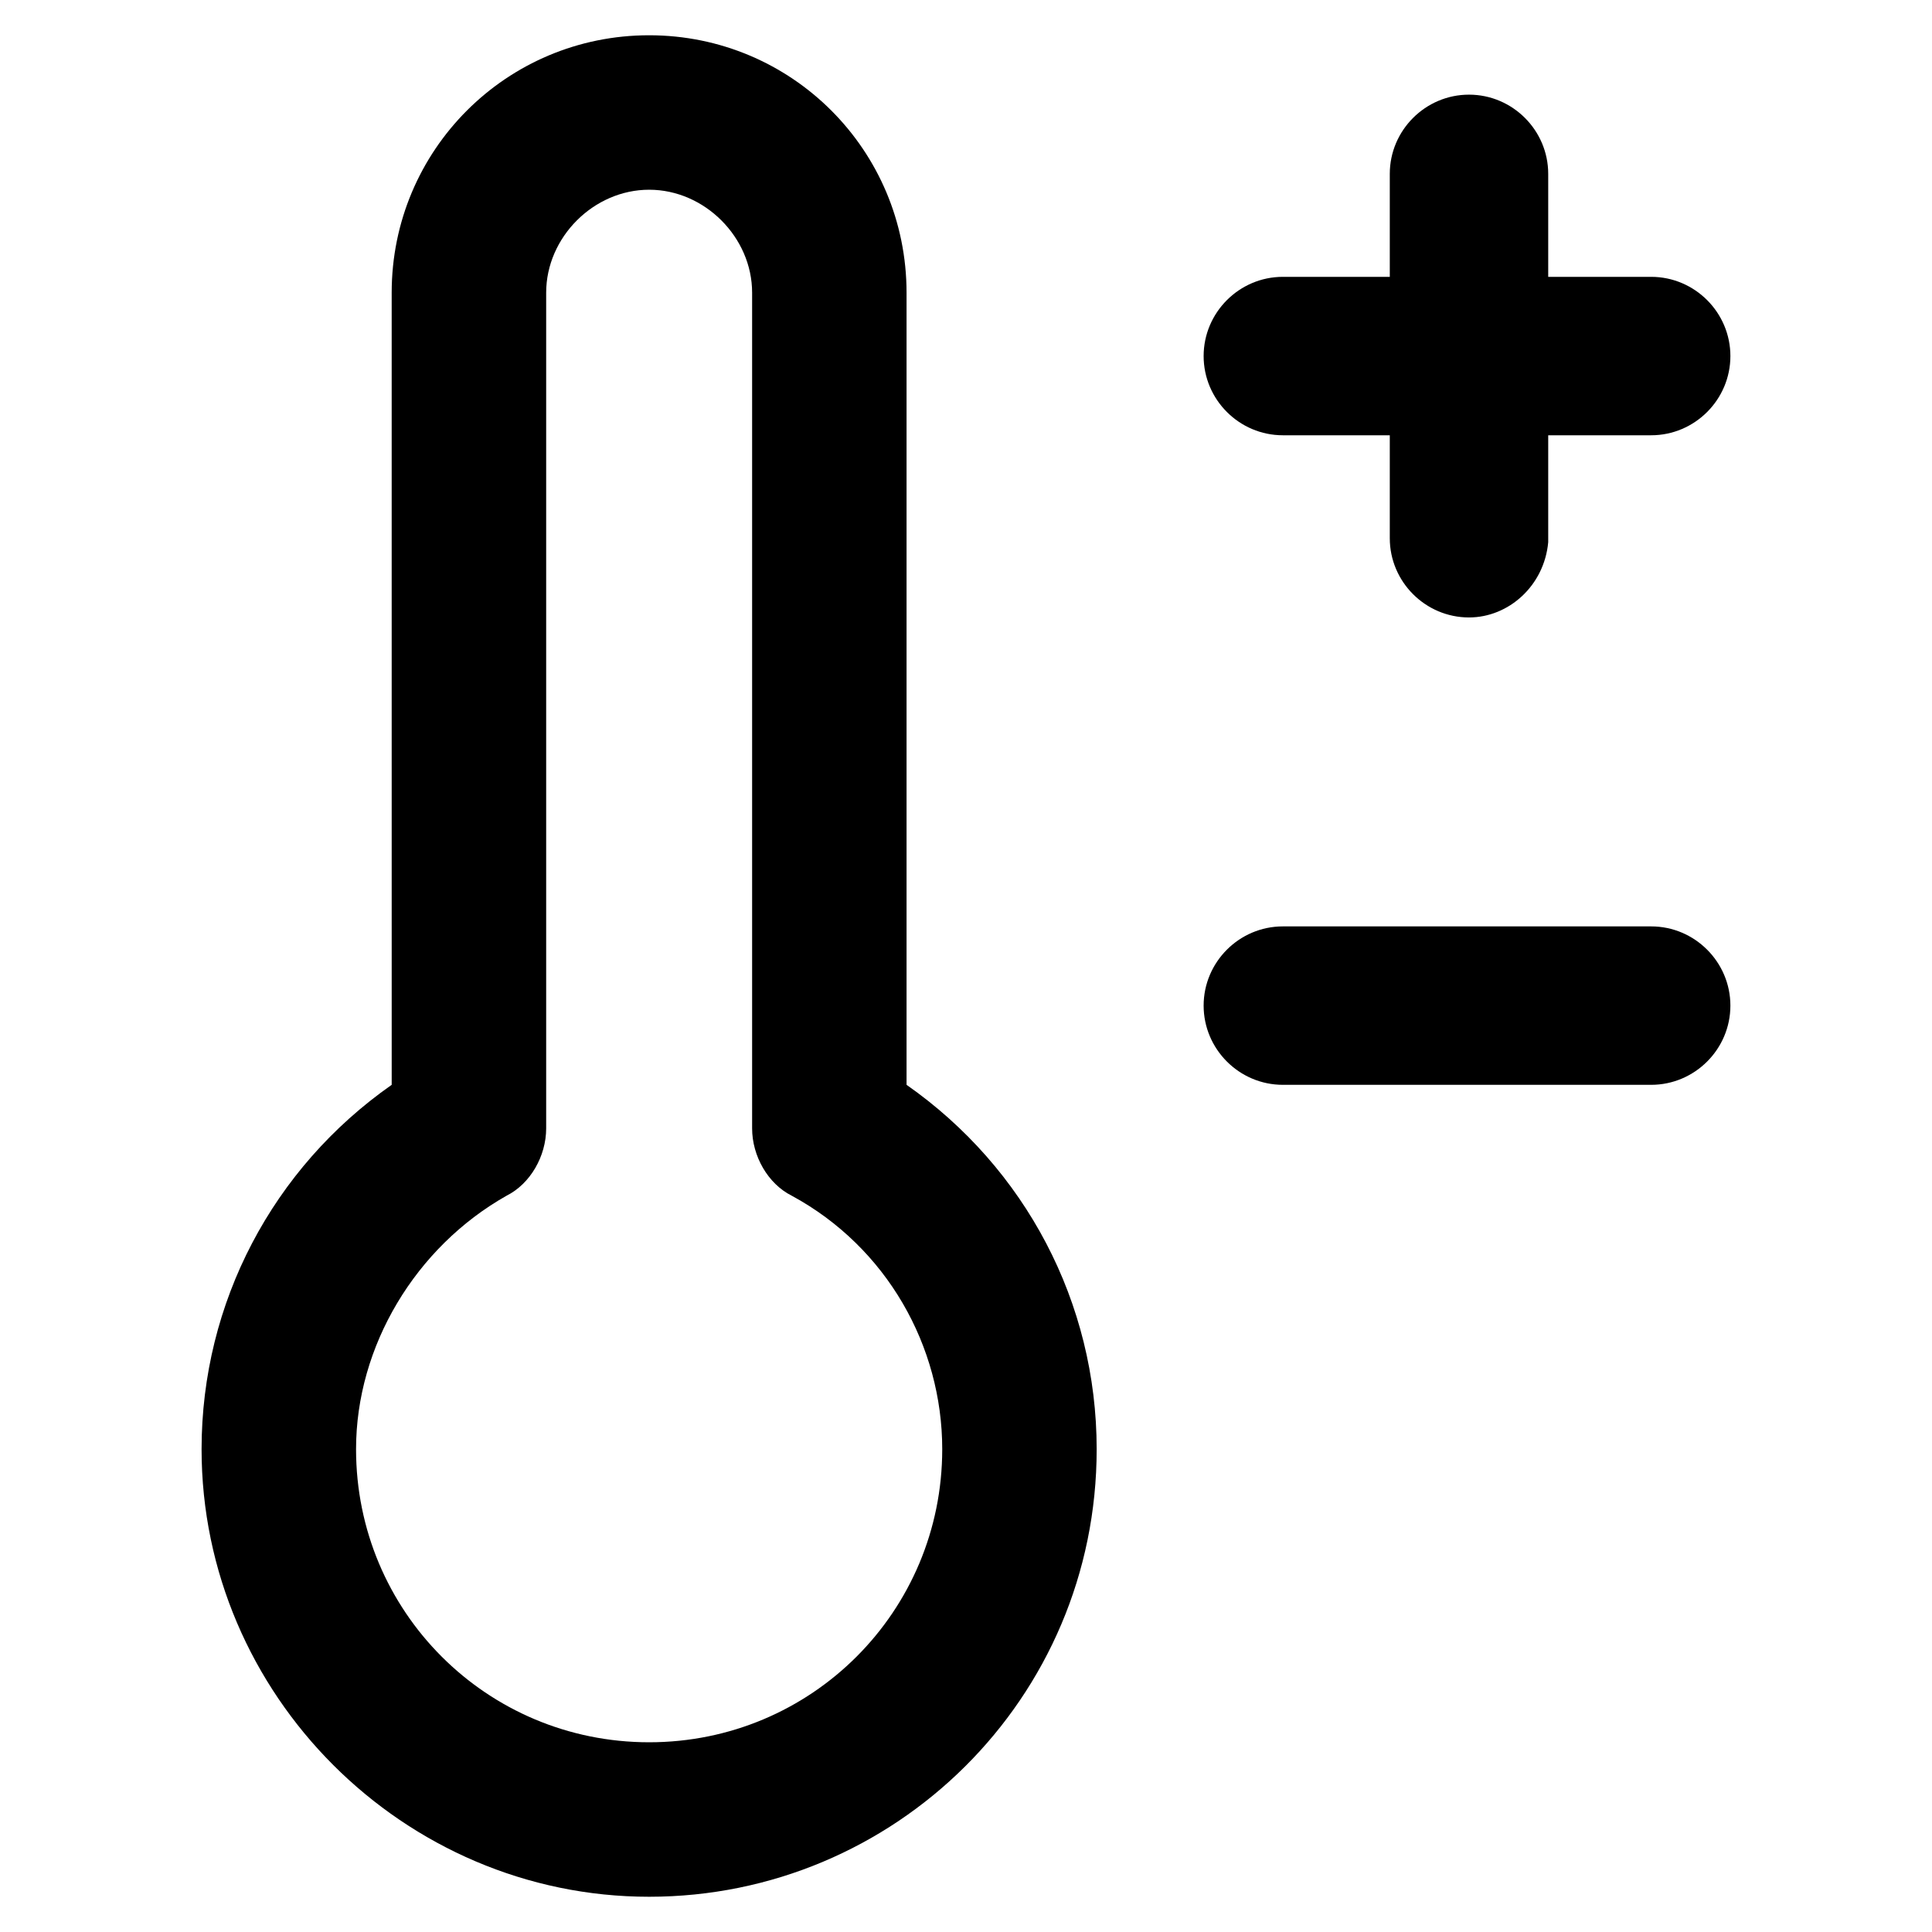 <?xml version="1.0" encoding="UTF-8"?>
<!-- Uploaded to: SVG Repo, www.svgrepo.com, Generator: SVG Repo Mixer Tools -->
<svg fill="#000000" width="800px" height="800px" version="1.1" viewBox="144 144 512 512" xmlns="http://www.w3.org/2000/svg">
 <g>
  <path d="m316.03 646.66c-65.074 0-118.61-53.531-118.61-118.61 0-38.836 18.895-74.523 50.383-96.562l-0.004-209.92c0-37.785 30.438-68.223 68.223-68.223s68.223 30.438 68.223 68.223v209.92c31.488 22.043 50.383 57.727 50.383 96.562 0.004 66.125-53.527 118.61-118.6 118.61zm0-452.38c-14.695 0-27.289 12.594-27.289 27.289v221.46c0 7.348-4.199 14.695-10.496 17.844-24.141 13.645-39.887 39.887-39.887 67.176 0 43.035 34.637 77.672 77.672 77.672s77.672-34.637 77.672-77.672c0-27.289-14.695-53.531-39.887-67.176-6.297-3.148-10.496-10.496-10.496-17.844v-221.46c0-14.695-12.594-27.289-27.289-27.289z"/>
  <path d="m533.3 307.63c-11.547 0-20.992-9.445-20.992-20.992v-96.562c0-11.547 9.445-20.992 20.992-20.992s20.992 9.445 20.992 20.992v97.613c-1.047 11.547-10.496 19.941-20.992 19.941z"/>
  <path d="m581.58 259.35h-97.613c-11.547 0-20.992-9.445-20.992-20.992s9.445-20.992 20.992-20.992h97.613c11.547 0 20.992 9.445 20.992 20.992s-9.445 20.992-20.992 20.992z"/>
  <path d="m581.58 431.49h-97.613c-11.547 0-20.992-9.445-20.992-20.992s9.445-20.992 20.992-20.992h97.613c11.547 0 20.992 9.445 20.992 20.992 0 11.543-9.445 20.992-20.992 20.992z"/>
 </g>
</svg>